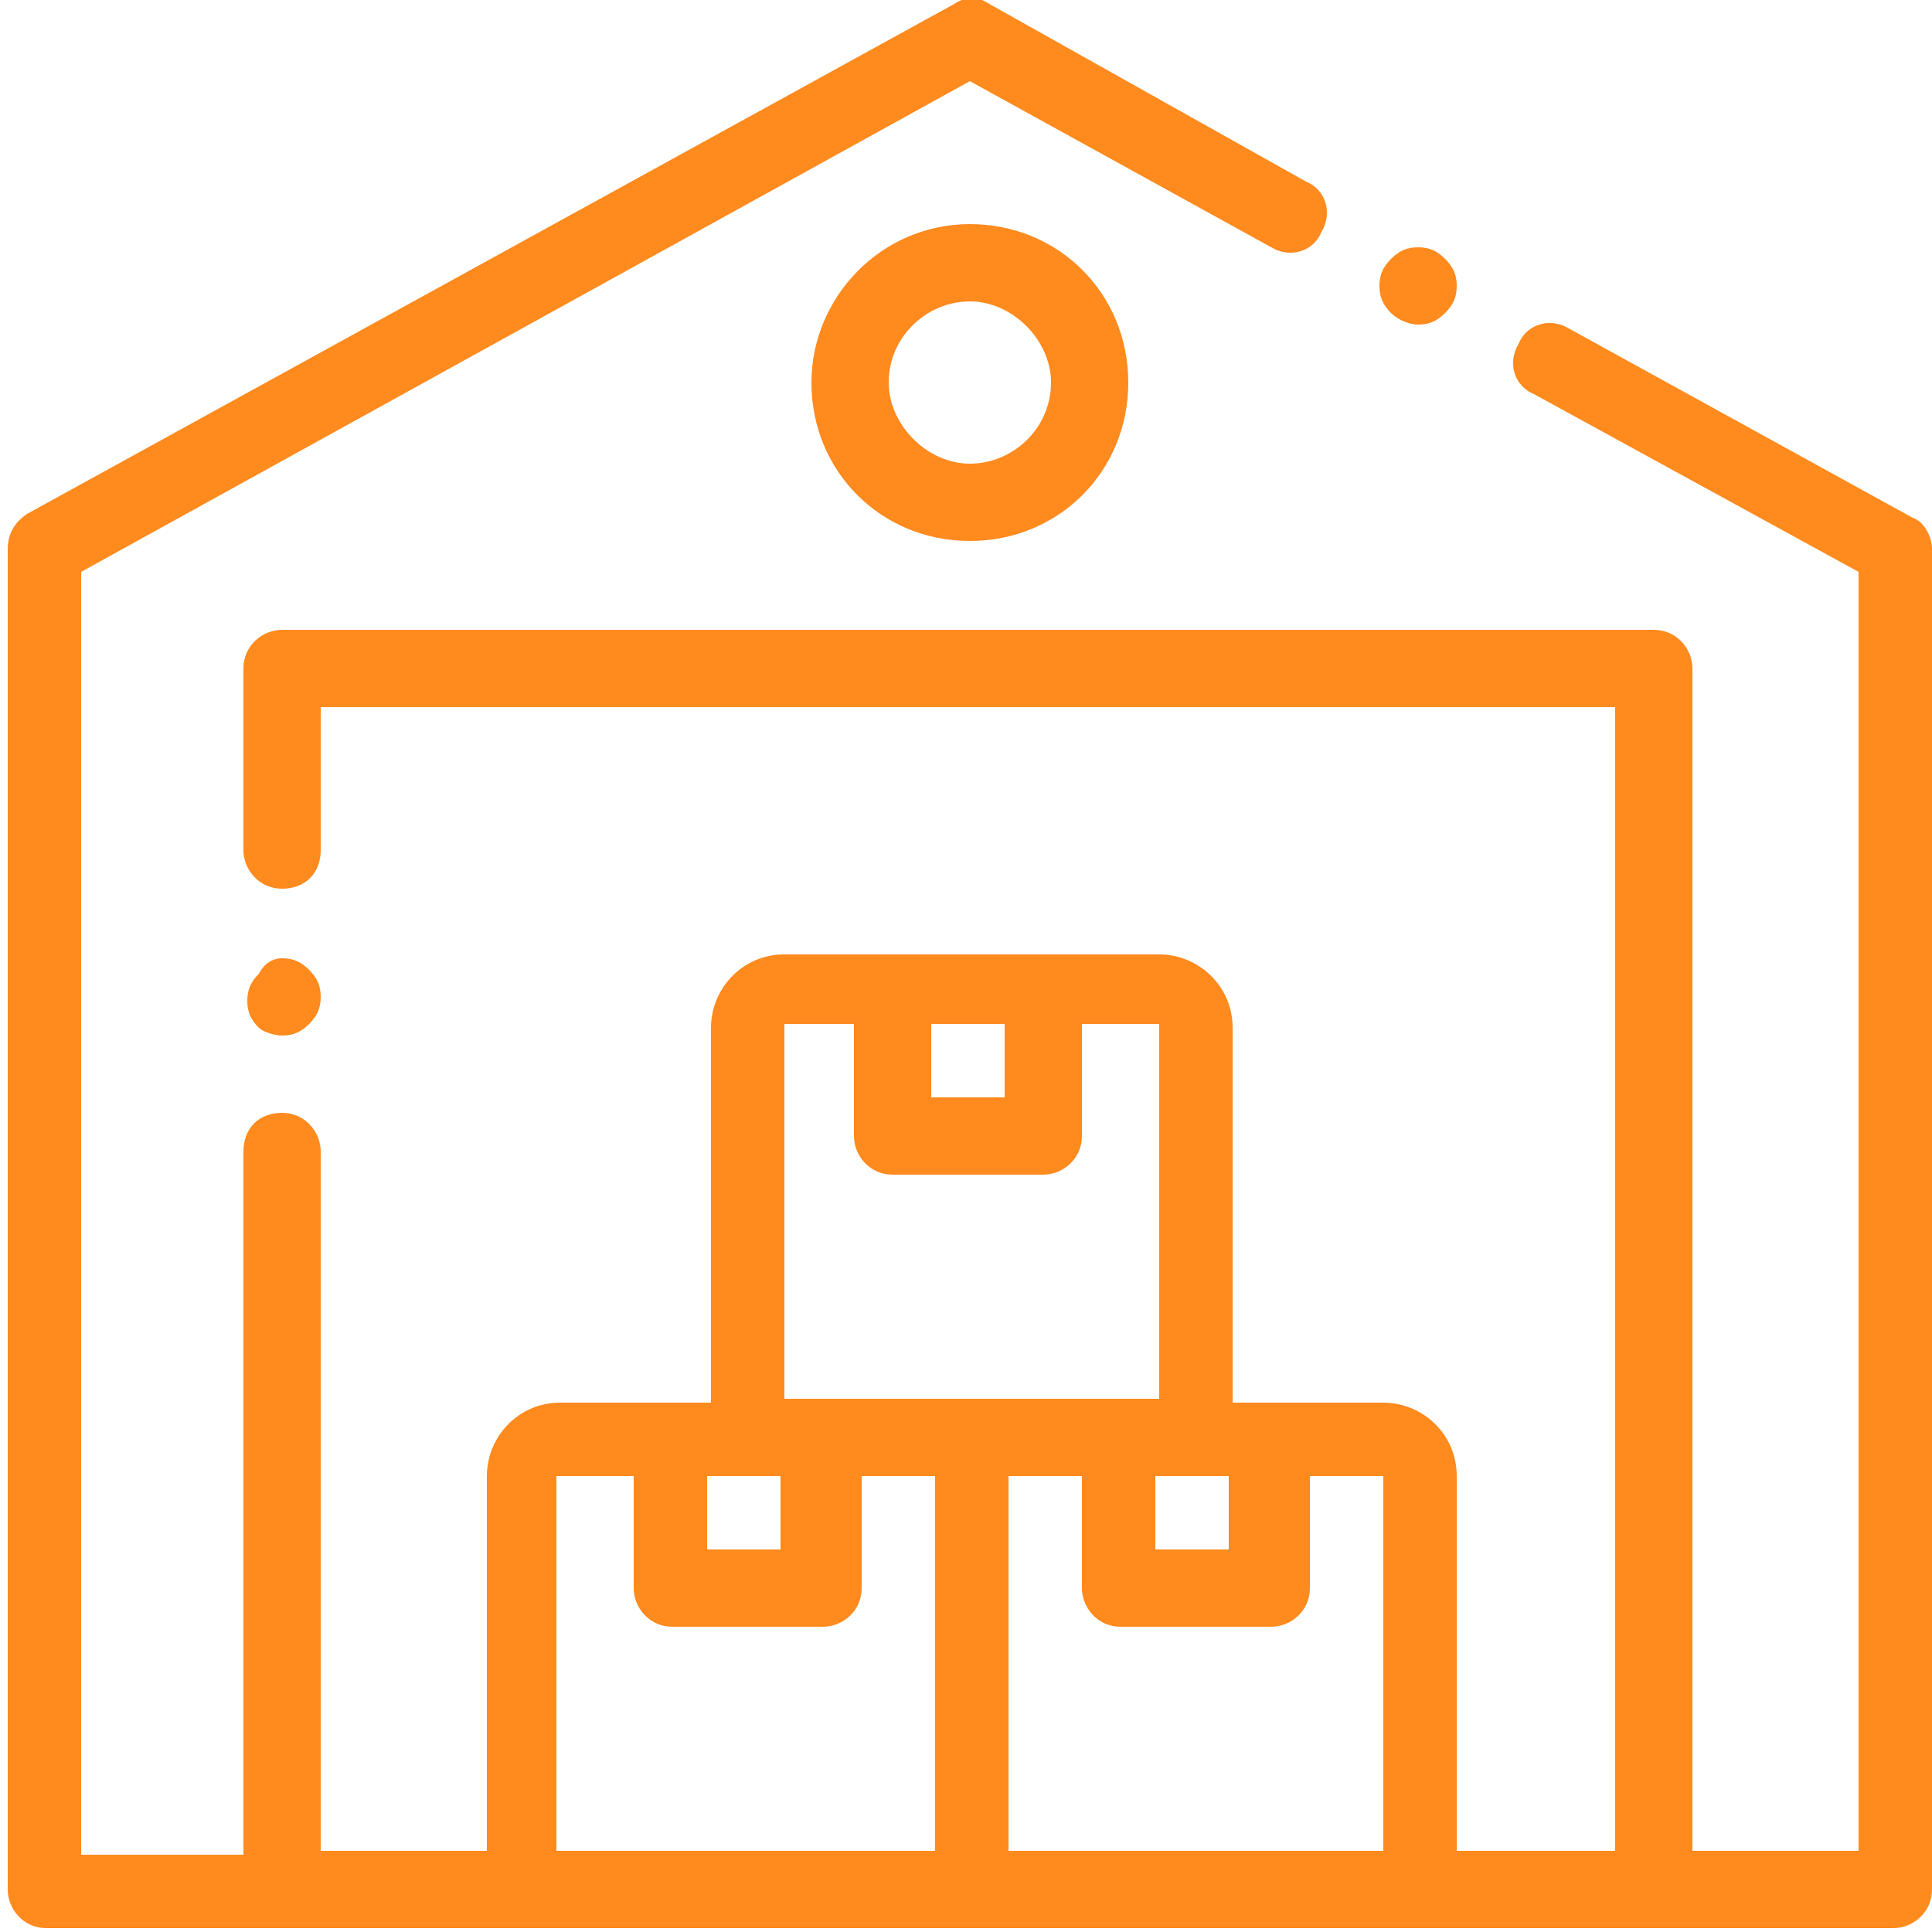 <?xml version="1.0" encoding="utf-8"?>
<!-- Generator: Adobe Illustrator 27.8.1, SVG Export Plug-In . SVG Version: 6.00 Build 0)  -->
<svg version="1.1" id="Layer_1" xmlns="http://www.w3.org/2000/svg" xmlns:xlink="http://www.w3.org/1999/xlink" x="0px" y="0px"
	 viewBox="0 0 50 50" style="enable-background:new 0 0 50 50;" xml:space="preserve">
<style type="text/css">
	.st0{fill:#FF8A1E;}
</style>
<g>
	<path class="st0" d="M7.3,26.8c0.3,0,0.5-0.1,0.7-0.3c0.2-0.2,0.3-0.4,0.3-0.7c0-0.3-0.1-0.5-0.3-0.7c-0.2-0.2-0.4-0.3-0.7-0.3
		S6.8,25,6.7,25.2c-0.2,0.2-0.3,0.4-0.3,0.7c0,0.3,0.1,0.5,0.3,0.7C6.8,26.7,7.1,26.8,7.3,26.8z"/>
	<path class="st0" d="M49.5,13.4l-8.9-4.9c-0.5-0.3-1.1-0.1-1.3,0.4c-0.3,0.5-0.1,1.1,0.4,1.3l8.4,4.6v33.1h-4.3V17.3
		c0-0.5-0.4-1-1-1H7.3c-0.5,0-1,0.4-1,1V22c0,0.5,0.4,1,1,1s1-0.4,1-1v-3.7h33.5v29.6h-4.1v-9.7c0-1.1-0.9-1.9-1.9-1.9h-3.9v-9.7
		c0-1.1-0.9-1.9-1.9-1.9h-9.7c-1.1,0-1.9,0.9-1.9,1.9v9.7h-3.9c-1.1,0-1.9,0.9-1.9,1.9v9.7H8.3V29.8c0-0.5-0.4-1-1-1s-1,0.4-1,1
		v18.2H2.1V14.8l23-12.7l7.8,4.3c0.5,0.3,1.1,0.1,1.3-0.4c0.3-0.5,0.1-1.1-0.4-1.3l-8.2-4.6c-0.3-0.2-0.6-0.2-0.9,0l-24,13.2
		c-0.3,0.2-0.5,0.5-0.5,0.9v34.7c0,0.5,0.4,1,1,1H49c0.5,0,1-0.4,1-1V14.2C50,13.9,49.8,13.5,49.5,13.4z M29.9,38.2h1.9v1.9h-1.9
		V38.2z M26,26.5v1.9h-1.9v-1.9H26z M20.2,26.5h1.9v2.9c0,0.5,0.4,1,1,1H27c0.5,0,1-0.4,1-1v-2.9h2l0,9.7h-9.7V26.5z M20.2,38.2v1.9
		h-1.9v-1.9H20.2z M14.4,47.9v-9.7h2v2.9c0,0.5,0.4,1,1,1h3.9c0.5,0,1-0.4,1-1v-2.9h1.9l0,9.7h0H14.4z M26.1,47.9v-9.7H28v2.9
		c0,0.5,0.4,1,1,1h3.9c0.5,0,1-0.4,1-1v-2.9h1.9l0,9.7h0H26.1z"/>
	<path class="st0" d="M36.7,8.4c0.3,0,0.5-0.1,0.7-0.3c0.2-0.2,0.3-0.4,0.3-0.7c0-0.3-0.1-0.5-0.3-0.7c-0.2-0.2-0.4-0.3-0.7-0.3
		c-0.3,0-0.5,0.1-0.7,0.3s-0.3,0.4-0.3,0.7c0,0.3,0.1,0.5,0.3,0.7C36.2,8.3,36.5,8.4,36.7,8.4z M21,9.9c0,2.3,1.8,4.1,4.1,4.1
		s4.1-1.8,4.1-4.1s-1.8-4.1-4.1-4.1S21,7.7,21,9.9z M27.2,9.9c0,1.2-1,2.1-2.1,2.1s-2.1-1-2.1-2.1c0-1.2,1-2.1,2.1-2.1
		S27.2,8.8,27.2,9.9z"/>
</g>
</svg>
